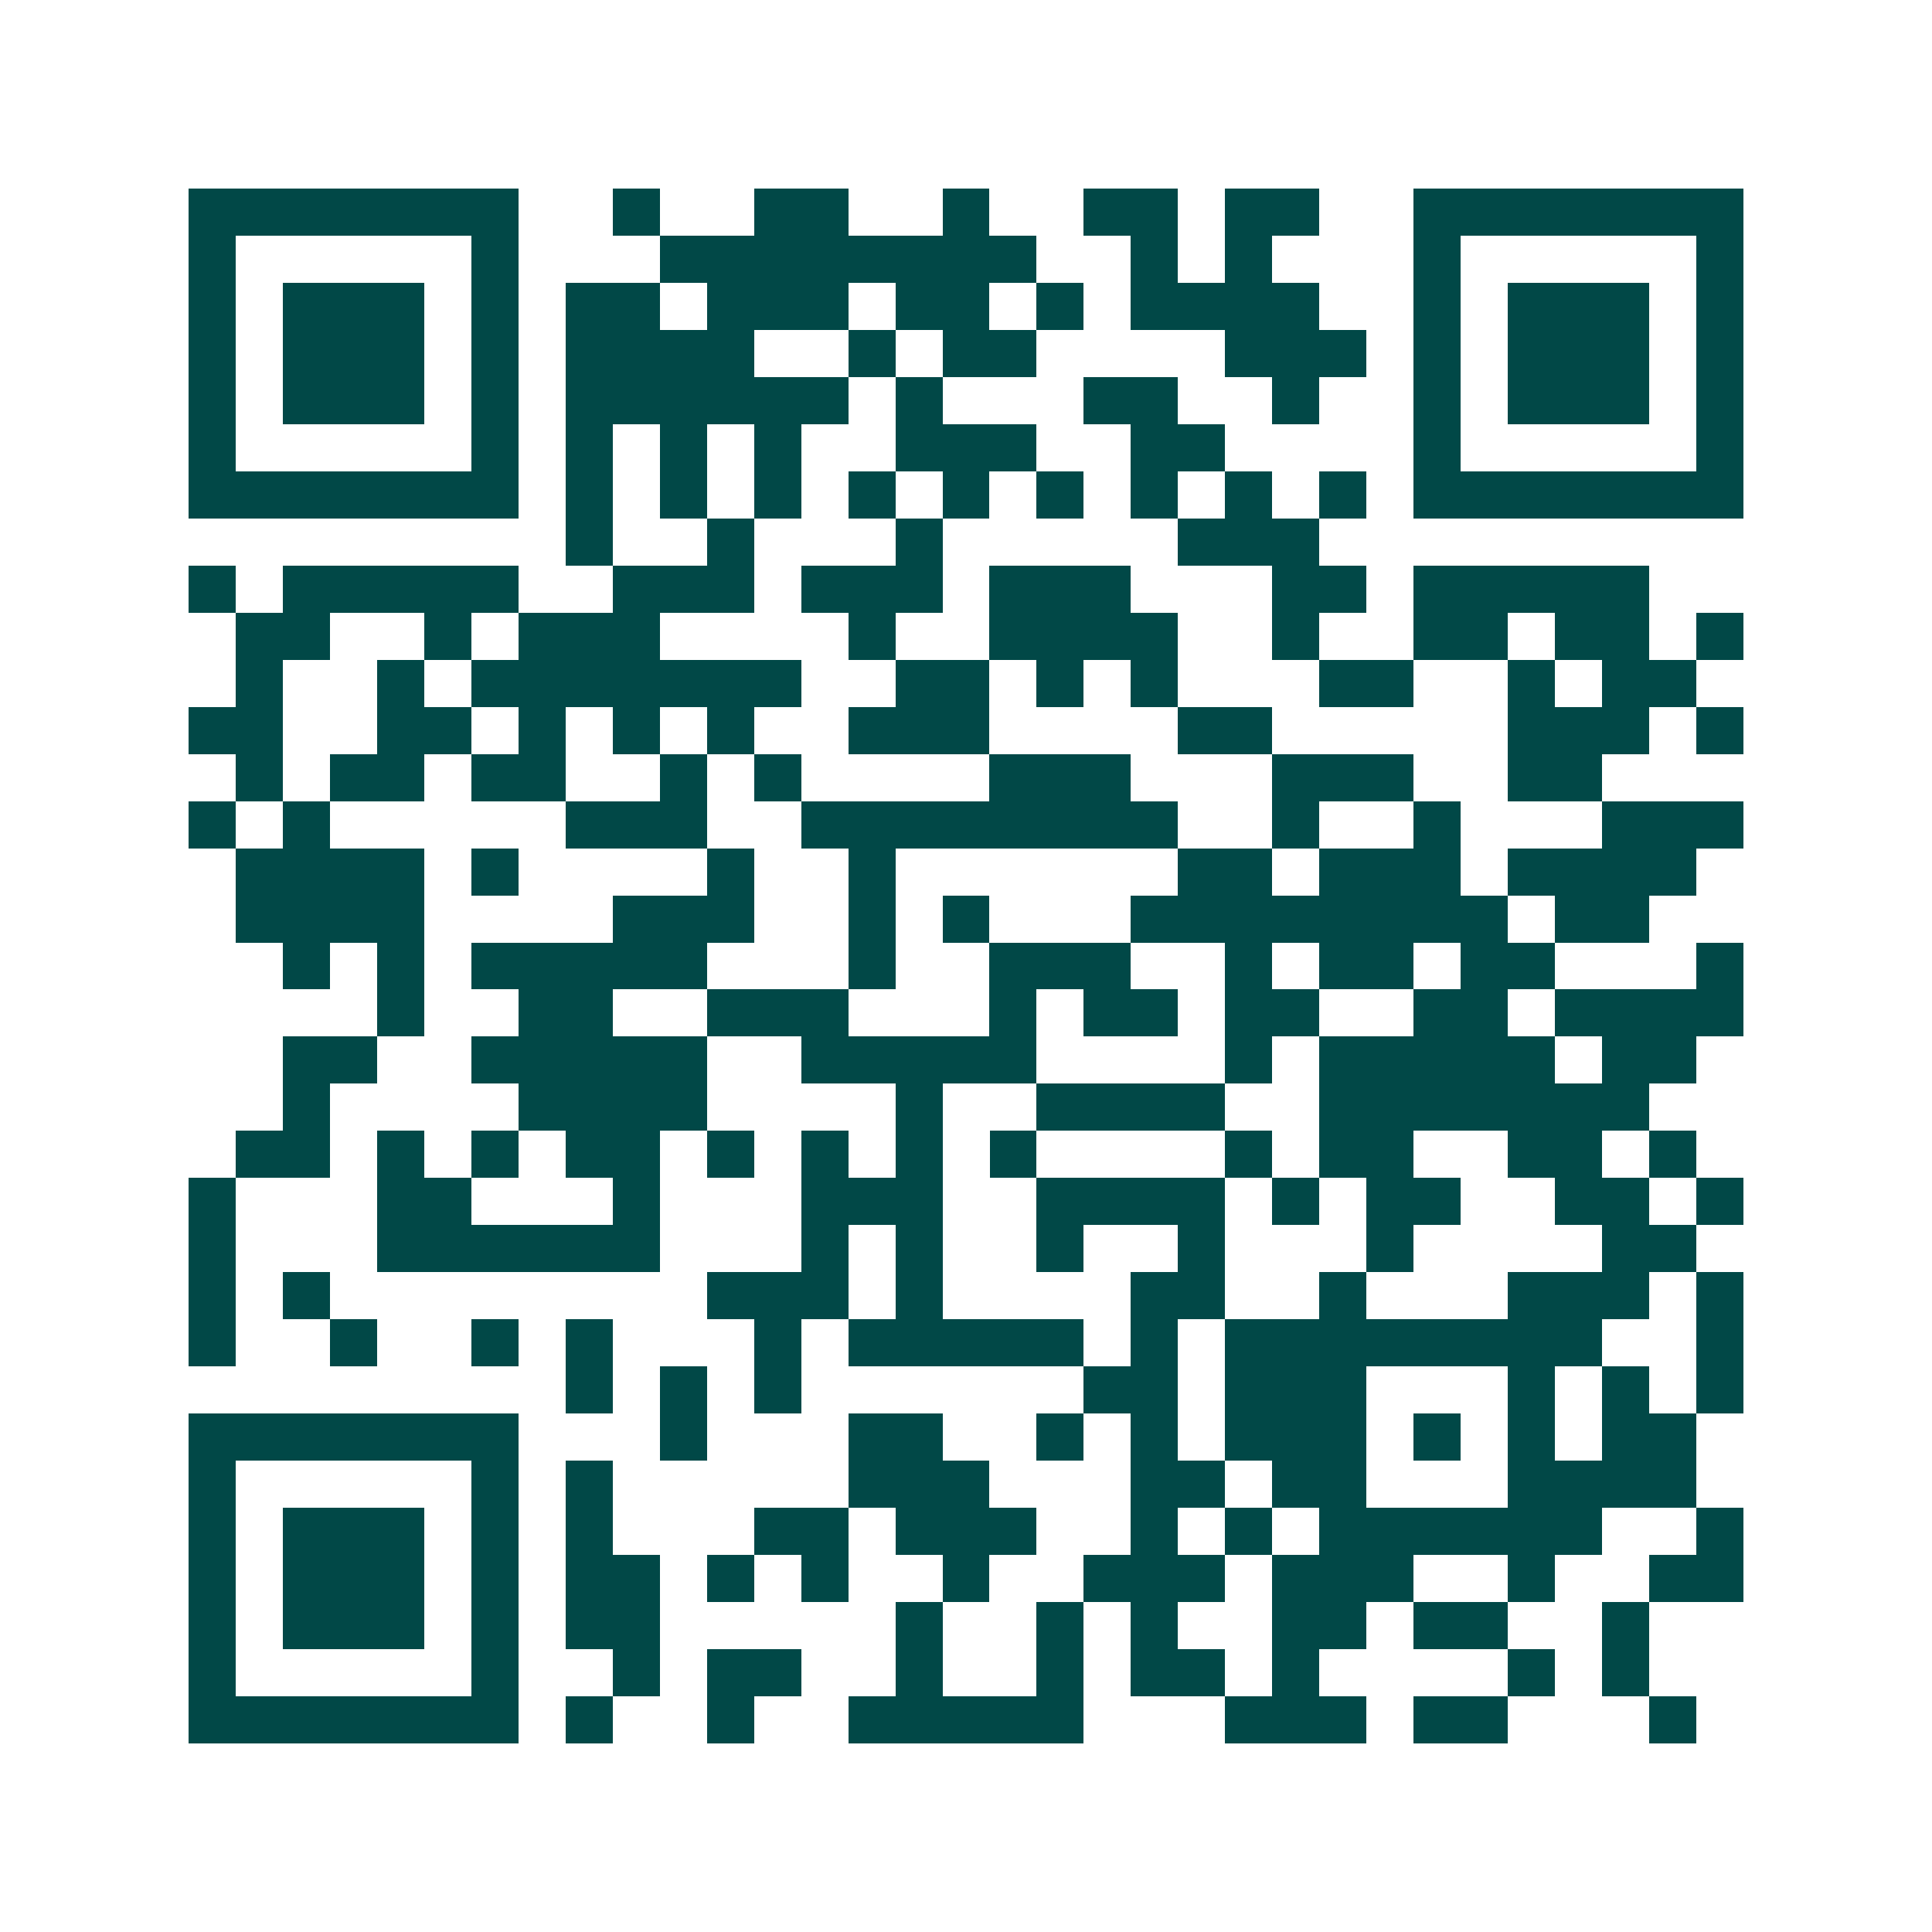 <svg xmlns="http://www.w3.org/2000/svg" width="200" height="200" viewBox="0 0 41 41" shape-rendering="crispEdges"><path fill="#ffffff" d="M0 0h41v41H0z"/><path stroke="#014847" d="M4 4.5h7m2 0h1m2 0h2m2 0h1m2 0h2m1 0h2m2 0h7M4 5.5h1m5 0h1m3 0h8m2 0h1m1 0h1m3 0h1m5 0h1M4 6.5h1m1 0h3m1 0h1m1 0h2m1 0h3m1 0h2m1 0h1m1 0h4m2 0h1m1 0h3m1 0h1M4 7.5h1m1 0h3m1 0h1m1 0h4m2 0h1m1 0h2m4 0h3m1 0h1m1 0h3m1 0h1M4 8.5h1m1 0h3m1 0h1m1 0h6m1 0h1m3 0h2m2 0h1m2 0h1m1 0h3m1 0h1M4 9.5h1m5 0h1m1 0h1m1 0h1m1 0h1m2 0h3m2 0h2m4 0h1m5 0h1M4 10.5h7m1 0h1m1 0h1m1 0h1m1 0h1m1 0h1m1 0h1m1 0h1m1 0h1m1 0h1m1 0h7M12 11.5h1m2 0h1m3 0h1m5 0h3M4 12.5h1m1 0h5m2 0h3m1 0h3m1 0h3m3 0h2m1 0h5M5 13.5h2m2 0h1m1 0h3m4 0h1m2 0h4m2 0h1m2 0h2m1 0h2m1 0h1M5 14.5h1m2 0h1m1 0h7m2 0h2m1 0h1m1 0h1m3 0h2m2 0h1m1 0h2M4 15.5h2m2 0h2m1 0h1m1 0h1m1 0h1m2 0h3m4 0h2m5 0h3m1 0h1M5 16.5h1m1 0h2m1 0h2m2 0h1m1 0h1m4 0h3m3 0h3m2 0h2M4 17.5h1m1 0h1m5 0h3m2 0h8m2 0h1m2 0h1m3 0h3M5 18.5h4m1 0h1m4 0h1m2 0h1m6 0h2m1 0h3m1 0h4M5 19.5h4m4 0h3m2 0h1m1 0h1m3 0h8m1 0h2M6 20.5h1m1 0h1m1 0h5m3 0h1m2 0h3m2 0h1m1 0h2m1 0h2m3 0h1M8 21.5h1m2 0h2m2 0h3m3 0h1m1 0h2m1 0h2m2 0h2m1 0h4M6 22.5h2m2 0h5m2 0h5m4 0h1m1 0h5m1 0h2M6 23.5h1m4 0h4m4 0h1m2 0h4m2 0h7M5 24.5h2m1 0h1m1 0h1m1 0h2m1 0h1m1 0h1m1 0h1m1 0h1m4 0h1m1 0h2m2 0h2m1 0h1M4 25.5h1m3 0h2m3 0h1m3 0h3m2 0h4m1 0h1m1 0h2m2 0h2m1 0h1M4 26.5h1m3 0h6m3 0h1m1 0h1m2 0h1m2 0h1m3 0h1m4 0h2M4 27.5h1m1 0h1m8 0h3m1 0h1m4 0h2m2 0h1m3 0h3m1 0h1M4 28.5h1m2 0h1m2 0h1m1 0h1m3 0h1m1 0h5m1 0h1m1 0h8m2 0h1M12 29.5h1m1 0h1m1 0h1m6 0h2m1 0h3m3 0h1m1 0h1m1 0h1M4 30.5h7m3 0h1m3 0h2m2 0h1m1 0h1m1 0h3m1 0h1m1 0h1m1 0h2M4 31.5h1m5 0h1m1 0h1m5 0h3m3 0h2m1 0h2m3 0h4M4 32.5h1m1 0h3m1 0h1m1 0h1m3 0h2m1 0h3m2 0h1m1 0h1m1 0h6m2 0h1M4 33.5h1m1 0h3m1 0h1m1 0h2m1 0h1m1 0h1m2 0h1m2 0h3m1 0h3m2 0h1m2 0h2M4 34.5h1m1 0h3m1 0h1m1 0h2m5 0h1m2 0h1m1 0h1m2 0h2m1 0h2m2 0h1M4 35.5h1m5 0h1m2 0h1m1 0h2m2 0h1m2 0h1m1 0h2m1 0h1m4 0h1m1 0h1M4 36.5h7m1 0h1m2 0h1m2 0h5m3 0h3m1 0h2m3 0h1"/></svg>
